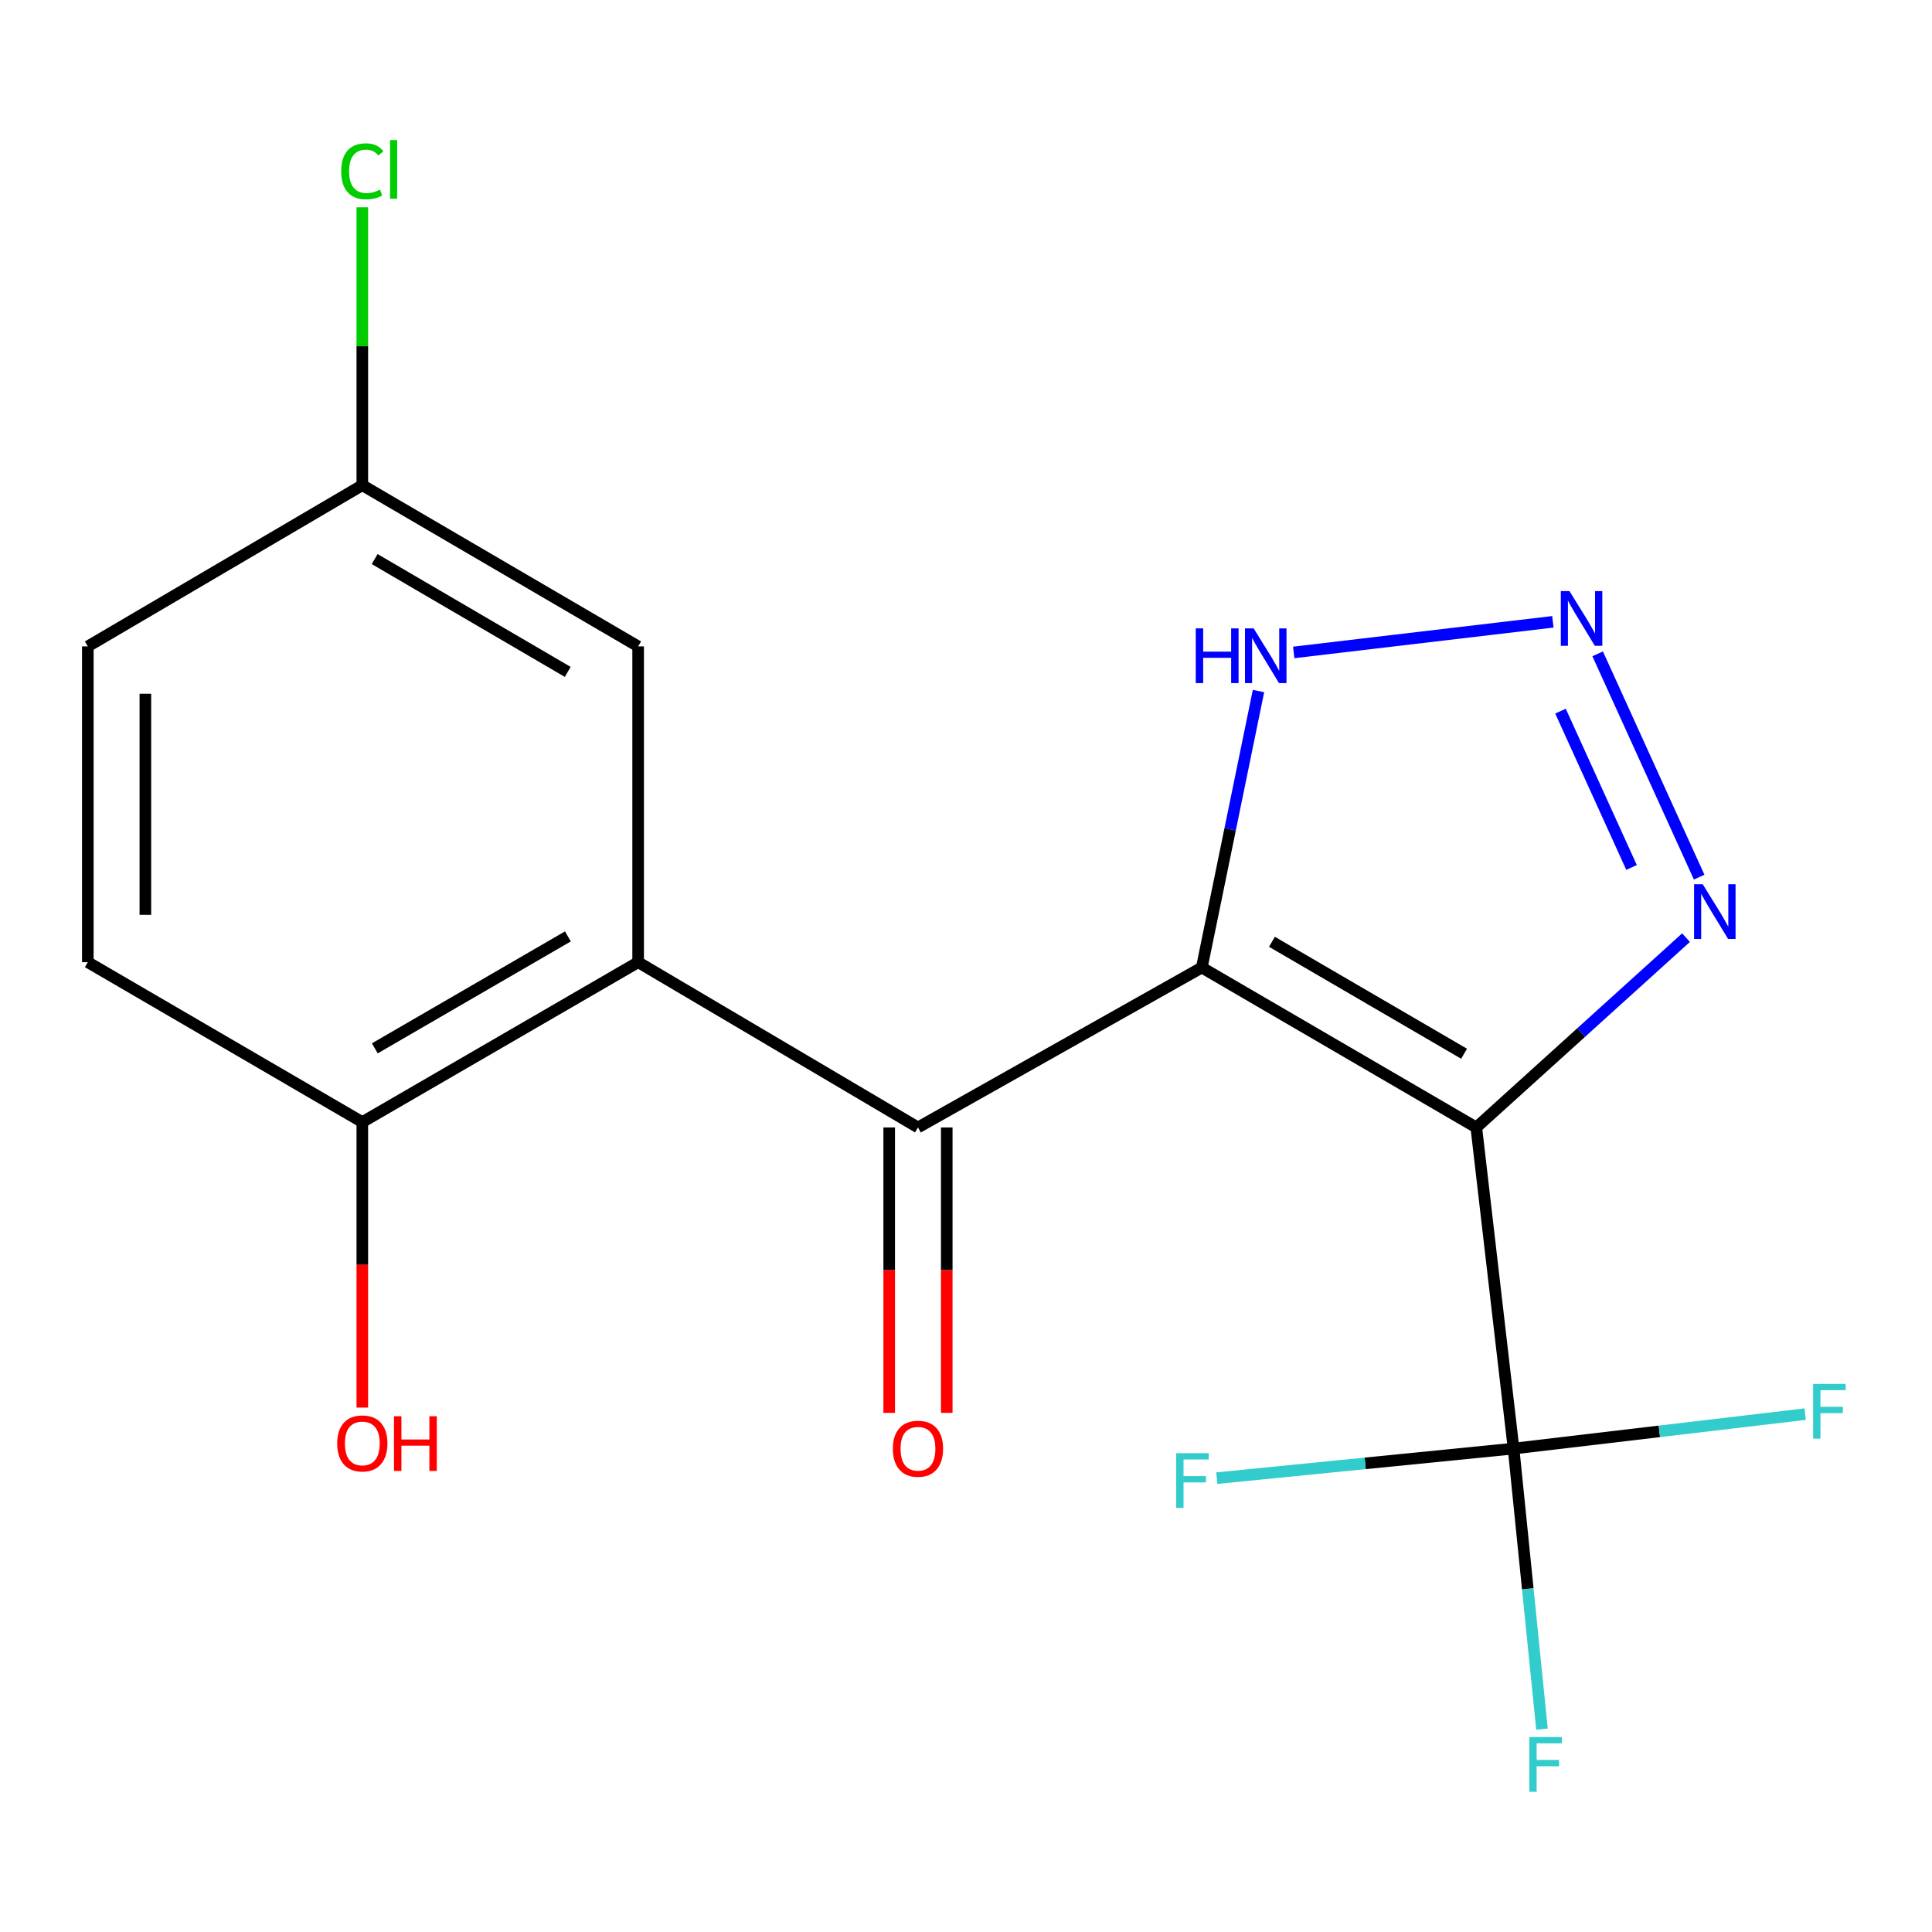 <?xml version='1.0' encoding='iso-8859-1'?>
<svg version='1.1' baseProfile='full'
              xmlns='http://www.w3.org/2000/svg'
                      xmlns:rdkit='http://www.rdkit.org/xml'
                      xmlns:xlink='http://www.w3.org/1999/xlink'
                  xml:space='preserve'
width='1000px' height='1000px' viewBox='0 0 1000 1000'>
<!-- END OF HEADER -->
<rect style='opacity:1.0;fill:#FFFFFF;stroke:none' width='1000' height='1000' x='0' y='0'> </rect>
<path class='bond-0' d='M 622.049,500.795 L 764.125,583.565' style='fill:none;fill-rule:evenodd;stroke:#000000;stroke-width:6px;stroke-linecap:butt;stroke-linejoin:miter;stroke-opacity:1' />
<path class='bond-0' d='M 658.354,487.474 L 757.807,545.413' style='fill:none;fill-rule:evenodd;stroke:#000000;stroke-width:6px;stroke-linecap:butt;stroke-linejoin:miter;stroke-opacity:1' />
<path class='bond-1' d='M 622.049,500.795 L 475.141,583.565' style='fill:none;fill-rule:evenodd;stroke:#000000;stroke-width:6px;stroke-linecap:butt;stroke-linejoin:miter;stroke-opacity:1' />
<path class='bond-6' d='M 622.049,500.795 L 636.722,429.24' style='fill:none;fill-rule:evenodd;stroke:#000000;stroke-width:6px;stroke-linecap:butt;stroke-linejoin:miter;stroke-opacity:1' />
<path class='bond-6' d='M 636.722,429.24 L 651.396,357.686' style='fill:none;fill-rule:evenodd;stroke:#0000FF;stroke-width:6px;stroke-linecap:butt;stroke-linejoin:miter;stroke-opacity:1' />
<path class='bond-2' d='M 764.125,583.565 L 783.42,749.783' style='fill:none;fill-rule:evenodd;stroke:#000000;stroke-width:6px;stroke-linecap:butt;stroke-linejoin:miter;stroke-opacity:1' />
<path class='bond-5' d='M 764.125,583.565 L 818.404,534.444' style='fill:none;fill-rule:evenodd;stroke:#000000;stroke-width:6px;stroke-linecap:butt;stroke-linejoin:miter;stroke-opacity:1' />
<path class='bond-5' d='M 818.404,534.444 L 872.683,485.323' style='fill:none;fill-rule:evenodd;stroke:#0000FF;stroke-width:6px;stroke-linecap:butt;stroke-linejoin:miter;stroke-opacity:1' />
<path class='bond-4' d='M 475.141,583.565 L 330.302,498.031' style='fill:none;fill-rule:evenodd;stroke:#000000;stroke-width:6px;stroke-linecap:butt;stroke-linejoin:miter;stroke-opacity:1' />
<path class='bond-9' d='M 460.249,583.565 L 460.249,657.436' style='fill:none;fill-rule:evenodd;stroke:#000000;stroke-width:6px;stroke-linecap:butt;stroke-linejoin:miter;stroke-opacity:1' />
<path class='bond-9' d='M 460.249,657.436 L 460.249,731.308' style='fill:none;fill-rule:evenodd;stroke:#FF0000;stroke-width:6px;stroke-linecap:butt;stroke-linejoin:miter;stroke-opacity:1' />
<path class='bond-9' d='M 490.034,583.565 L 490.034,657.436' style='fill:none;fill-rule:evenodd;stroke:#000000;stroke-width:6px;stroke-linecap:butt;stroke-linejoin:miter;stroke-opacity:1' />
<path class='bond-9' d='M 490.034,657.436 L 490.034,731.308' style='fill:none;fill-rule:evenodd;stroke:#FF0000;stroke-width:6px;stroke-linecap:butt;stroke-linejoin:miter;stroke-opacity:1' />
<path class='bond-10' d='M 783.42,749.783 L 790.776,822.386' style='fill:none;fill-rule:evenodd;stroke:#000000;stroke-width:6px;stroke-linecap:butt;stroke-linejoin:miter;stroke-opacity:1' />
<path class='bond-10' d='M 790.776,822.386 L 798.133,894.988' style='fill:none;fill-rule:evenodd;stroke:#33CCCC;stroke-width:6px;stroke-linecap:butt;stroke-linejoin:miter;stroke-opacity:1' />
<path class='bond-11' d='M 783.42,749.783 L 858.888,740.868' style='fill:none;fill-rule:evenodd;stroke:#000000;stroke-width:6px;stroke-linecap:butt;stroke-linejoin:miter;stroke-opacity:1' />
<path class='bond-11' d='M 858.888,740.868 L 934.356,731.953' style='fill:none;fill-rule:evenodd;stroke:#33CCCC;stroke-width:6px;stroke-linecap:butt;stroke-linejoin:miter;stroke-opacity:1' />
<path class='bond-12' d='M 783.42,749.783 L 706.616,757.438' style='fill:none;fill-rule:evenodd;stroke:#000000;stroke-width:6px;stroke-linecap:butt;stroke-linejoin:miter;stroke-opacity:1' />
<path class='bond-12' d='M 706.616,757.438 L 629.813,765.092' style='fill:none;fill-rule:evenodd;stroke:#33CCCC;stroke-width:6px;stroke-linecap:butt;stroke-linejoin:miter;stroke-opacity:1' />
<path class='bond-3' d='M 803.761,321.852 L 669.625,337.697' style='fill:none;fill-rule:evenodd;stroke:#0000FF;stroke-width:6px;stroke-linecap:butt;stroke-linejoin:miter;stroke-opacity:1' />
<path class='bond-18' d='M 826.946,338.424 L 879.484,454.013' style='fill:none;fill-rule:evenodd;stroke:#0000FF;stroke-width:6px;stroke-linecap:butt;stroke-linejoin:miter;stroke-opacity:1' />
<path class='bond-18' d='M 807.711,368.087 L 844.488,448.999' style='fill:none;fill-rule:evenodd;stroke:#0000FF;stroke-width:6px;stroke-linecap:butt;stroke-linejoin:miter;stroke-opacity:1' />
<path class='bond-7' d='M 330.302,498.031 L 187.531,580.801' style='fill:none;fill-rule:evenodd;stroke:#000000;stroke-width:6px;stroke-linecap:butt;stroke-linejoin:miter;stroke-opacity:1' />
<path class='bond-7' d='M 293.947,484.679 L 194.007,542.618' style='fill:none;fill-rule:evenodd;stroke:#000000;stroke-width:6px;stroke-linecap:butt;stroke-linejoin:miter;stroke-opacity:1' />
<path class='bond-8' d='M 330.302,498.031 L 330.302,334.576' style='fill:none;fill-rule:evenodd;stroke:#000000;stroke-width:6px;stroke-linecap:butt;stroke-linejoin:miter;stroke-opacity:1' />
<path class='bond-13' d='M 187.531,580.801 L 45.455,498.031' style='fill:none;fill-rule:evenodd;stroke:#000000;stroke-width:6px;stroke-linecap:butt;stroke-linejoin:miter;stroke-opacity:1' />
<path class='bond-16' d='M 187.531,580.801 L 187.531,654.681' style='fill:none;fill-rule:evenodd;stroke:#000000;stroke-width:6px;stroke-linecap:butt;stroke-linejoin:miter;stroke-opacity:1' />
<path class='bond-16' d='M 187.531,654.681 L 187.531,728.561' style='fill:none;fill-rule:evenodd;stroke:#FF0000;stroke-width:6px;stroke-linecap:butt;stroke-linejoin:miter;stroke-opacity:1' />
<path class='bond-14' d='M 330.302,334.576 L 187.531,251.144' style='fill:none;fill-rule:evenodd;stroke:#000000;stroke-width:6px;stroke-linecap:butt;stroke-linejoin:miter;stroke-opacity:1' />
<path class='bond-14' d='M 293.858,347.777 L 193.918,289.375' style='fill:none;fill-rule:evenodd;stroke:#000000;stroke-width:6px;stroke-linecap:butt;stroke-linejoin:miter;stroke-opacity:1' />
<path class='bond-19' d='M 45.455,498.031 L 45.455,334.576' style='fill:none;fill-rule:evenodd;stroke:#000000;stroke-width:6px;stroke-linecap:butt;stroke-linejoin:miter;stroke-opacity:1' />
<path class='bond-19' d='M 75.24,473.513 L 75.24,359.094' style='fill:none;fill-rule:evenodd;stroke:#000000;stroke-width:6px;stroke-linecap:butt;stroke-linejoin:miter;stroke-opacity:1' />
<path class='bond-15' d='M 187.531,251.144 L 45.455,334.576' style='fill:none;fill-rule:evenodd;stroke:#000000;stroke-width:6px;stroke-linecap:butt;stroke-linejoin:miter;stroke-opacity:1' />
<path class='bond-17' d='M 187.531,251.144 L 187.531,179.221' style='fill:none;fill-rule:evenodd;stroke:#000000;stroke-width:6px;stroke-linecap:butt;stroke-linejoin:miter;stroke-opacity:1' />
<path class='bond-17' d='M 187.531,179.221 L 187.531,107.299' style='fill:none;fill-rule:evenodd;stroke:#00CC00;stroke-width:6px;stroke-linecap:butt;stroke-linejoin:miter;stroke-opacity:1' />
<path  class='atom-4' d='M 812.356 305.937
L 821.636 320.937
Q 822.556 322.417, 824.036 325.097
Q 825.516 327.777, 825.596 327.937
L 825.596 305.937
L 829.356 305.937
L 829.356 334.257
L 825.476 334.257
L 815.516 317.857
Q 814.356 315.937, 813.116 313.737
Q 811.916 311.537, 811.556 310.857
L 811.556 334.257
L 807.876 334.257
L 807.876 305.937
L 812.356 305.937
' fill='#0000FF'/>
<path  class='atom-6' d='M 881.326 457.677
L 890.606 472.677
Q 891.526 474.157, 893.006 476.837
Q 894.486 479.517, 894.566 479.677
L 894.566 457.677
L 898.326 457.677
L 898.326 485.997
L 894.446 485.997
L 884.486 469.597
Q 883.326 467.677, 882.086 465.477
Q 880.886 463.277, 880.526 462.597
L 880.526 485.997
L 876.846 485.997
L 876.846 457.677
L 881.326 457.677
' fill='#0000FF'/>
<path  class='atom-7' d='M 618.924 325.248
L 622.764 325.248
L 622.764 337.288
L 637.244 337.288
L 637.244 325.248
L 641.084 325.248
L 641.084 353.568
L 637.244 353.568
L 637.244 340.488
L 622.764 340.488
L 622.764 353.568
L 618.924 353.568
L 618.924 325.248
' fill='#0000FF'/>
<path  class='atom-7' d='M 648.884 325.248
L 658.164 340.248
Q 659.084 341.728, 660.564 344.408
Q 662.044 347.088, 662.124 347.248
L 662.124 325.248
L 665.884 325.248
L 665.884 353.568
L 662.004 353.568
L 652.044 337.168
Q 650.884 335.248, 649.644 333.048
Q 648.444 330.848, 648.084 330.168
L 648.084 353.568
L 644.404 353.568
L 644.404 325.248
L 648.884 325.248
' fill='#0000FF'/>
<path  class='atom-10' d='M 462.141 749.863
Q 462.141 743.063, 465.501 739.263
Q 468.861 735.463, 475.141 735.463
Q 481.421 735.463, 484.781 739.263
Q 488.141 743.063, 488.141 749.863
Q 488.141 756.743, 484.741 760.663
Q 481.341 764.543, 475.141 764.543
Q 468.901 764.543, 465.501 760.663
Q 462.141 756.783, 462.141 749.863
M 475.141 761.343
Q 479.461 761.343, 481.781 758.463
Q 484.141 755.543, 484.141 749.863
Q 484.141 744.303, 481.781 741.503
Q 479.461 738.663, 475.141 738.663
Q 470.821 738.663, 468.461 741.463
Q 466.141 744.263, 466.141 749.863
Q 466.141 755.583, 468.461 758.463
Q 470.821 761.343, 475.141 761.343
' fill='#FF0000'/>
<path  class='atom-11' d='M 791.564 899.095
L 808.404 899.095
L 808.404 902.335
L 795.364 902.335
L 795.364 910.935
L 806.964 910.935
L 806.964 914.215
L 795.364 914.215
L 795.364 927.415
L 791.564 927.415
L 791.564 899.095
' fill='#33CCCC'/>
<path  class='atom-12' d='M 938.471 716.313
L 955.311 716.313
L 955.311 719.553
L 942.271 719.553
L 942.271 728.153
L 953.871 728.153
L 953.871 731.433
L 942.271 731.433
L 942.271 744.633
L 938.471 744.633
L 938.471 716.313
' fill='#33CCCC'/>
<path  class='atom-13' d='M 608.797 752.187
L 625.637 752.187
L 625.637 755.427
L 612.597 755.427
L 612.597 764.027
L 624.197 764.027
L 624.197 767.307
L 612.597 767.307
L 612.597 780.507
L 608.797 780.507
L 608.797 752.187
' fill='#33CCCC'/>
<path  class='atom-17' d='M 174.531 747.117
Q 174.531 740.317, 177.891 736.517
Q 181.251 732.717, 187.531 732.717
Q 193.811 732.717, 197.171 736.517
Q 200.531 740.317, 200.531 747.117
Q 200.531 753.997, 197.131 757.917
Q 193.731 761.797, 187.531 761.797
Q 181.291 761.797, 177.891 757.917
Q 174.531 754.037, 174.531 747.117
M 187.531 758.597
Q 191.851 758.597, 194.171 755.717
Q 196.531 752.797, 196.531 747.117
Q 196.531 741.557, 194.171 738.757
Q 191.851 735.917, 187.531 735.917
Q 183.211 735.917, 180.851 738.717
Q 178.531 741.517, 178.531 747.117
Q 178.531 752.837, 180.851 755.717
Q 183.211 758.597, 187.531 758.597
' fill='#FF0000'/>
<path  class='atom-17' d='M 203.931 733.037
L 207.771 733.037
L 207.771 745.077
L 222.251 745.077
L 222.251 733.037
L 226.091 733.037
L 226.091 761.357
L 222.251 761.357
L 222.251 748.277
L 207.771 748.277
L 207.771 761.357
L 203.931 761.357
L 203.931 733.037
' fill='#FF0000'/>
<path  class='atom-18' d='M 176.611 88.652
Q 176.611 81.612, 179.891 77.932
Q 183.211 74.212, 189.491 74.212
Q 195.331 74.212, 198.451 78.332
L 195.811 80.492
Q 193.531 77.492, 189.491 77.492
Q 185.211 77.492, 182.931 80.372
Q 180.691 83.212, 180.691 88.652
Q 180.691 94.252, 183.011 97.132
Q 185.371 100.012, 189.931 100.012
Q 193.051 100.012, 196.691 98.132
L 197.811 101.132
Q 196.331 102.092, 194.091 102.652
Q 191.851 103.212, 189.371 103.212
Q 183.211 103.212, 179.891 99.452
Q 176.611 95.692, 176.611 88.652
' fill='#00CC00'/>
<path  class='atom-18' d='M 201.891 72.492
L 205.571 72.492
L 205.571 102.852
L 201.891 102.852
L 201.891 72.492
' fill='#00CC00'/>
</svg>
